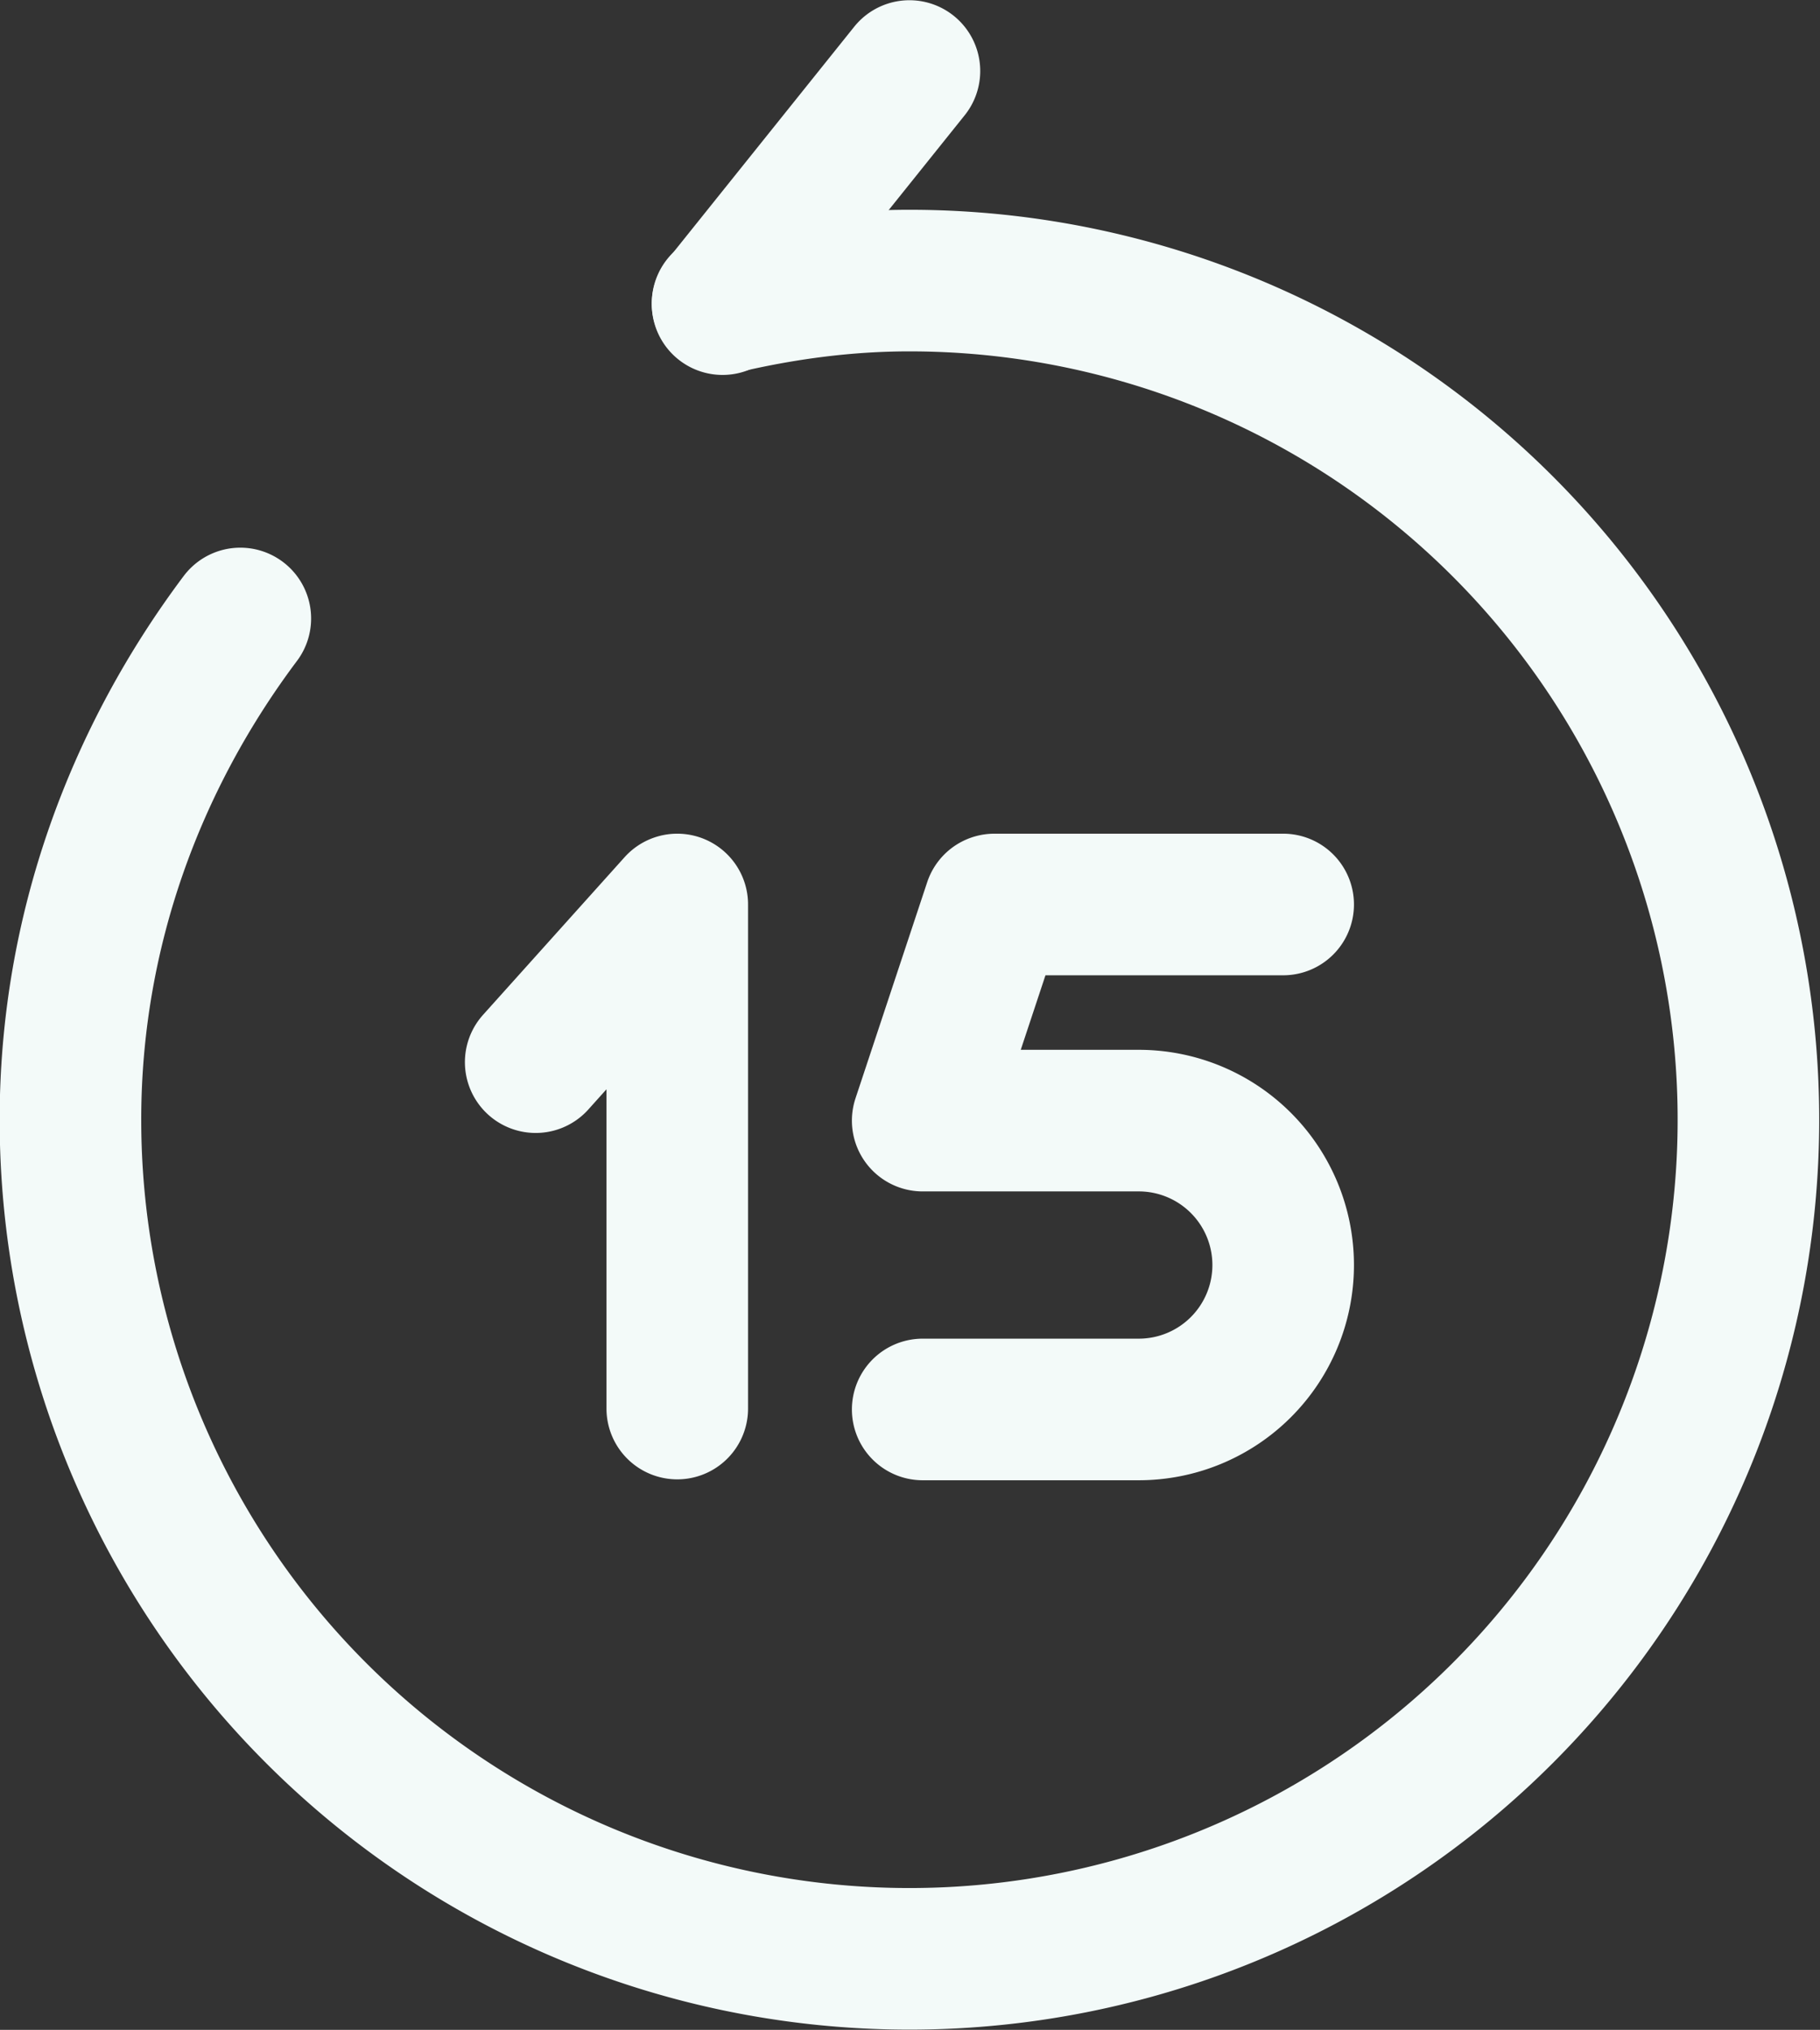 <svg xmlns="http://www.w3.org/2000/svg" viewBox="1.97 1.04 16.07 17.92">
    <rect x="1.97" y="1.04" width="16.07" height="17.92" fill="#333333" stroke="none"/>
    <g stroke-width="1.25" stroke-linecap="round" stroke-linejoin="round" stroke-dasharray="0,0" stroke="#f3faf9"
       fill="none" fill-rule="evenodd">
        <path d="M13.3 9.025h-2.55l-.633 1.908h1.908a1.275 1.275 0 0 1 0 2.55h-1.908M7.95 13.475v-4.45L6.7 10.417M8.35 3.725 10 1.667"></path>
        <path d="M4.092 6.5c-.925 1.233-1.5 2.758-1.5 4.425A7.408 7.408 0 1 0 10 3.517c-.567 0-1.117.075-1.65.2"></path>
    </g>
</svg>